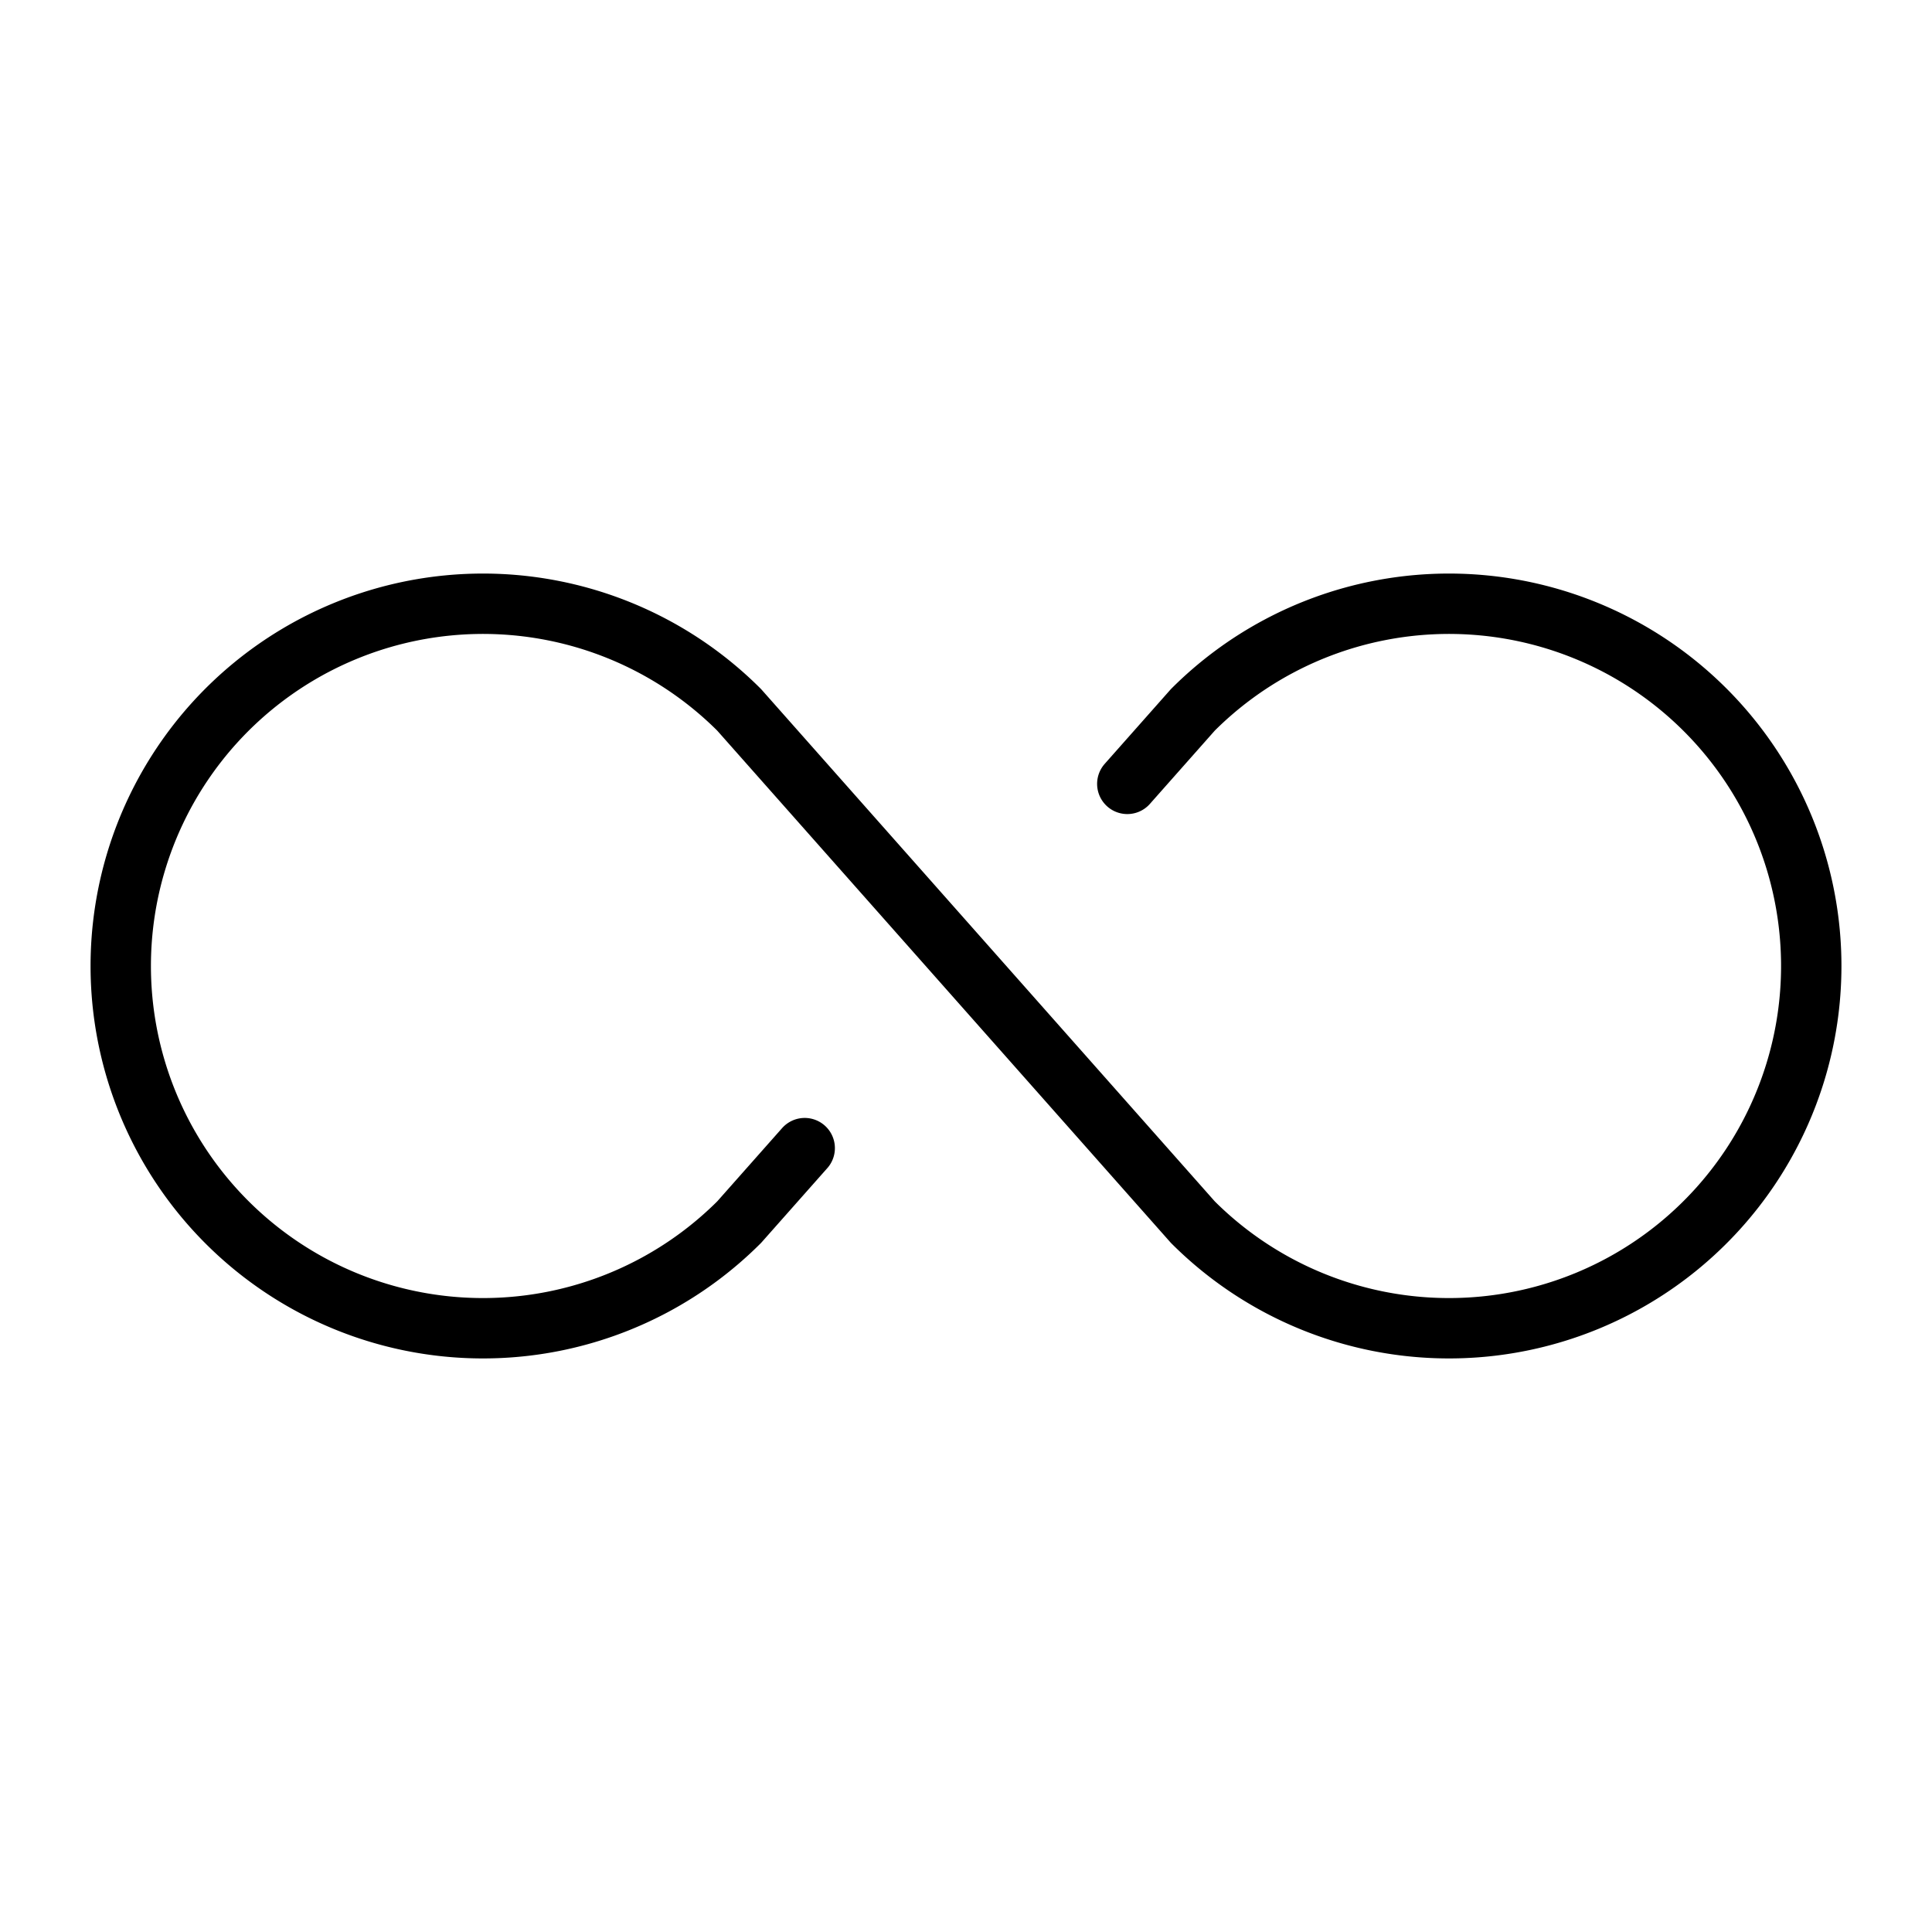 <?xml version="1.0" encoding="UTF-8" standalone="no"?>
<svg xmlns="http://www.w3.org/2000/svg" viewBox="0 0 256 256" data-id="infinity"><rect width="256" height="256" fill="none"></rect><path fill="none" stroke="#000" stroke-linecap="round" stroke-linejoin="round" stroke-width="8" d="M106.627,152.133l-8.686,9.808a48,48,0,1,1,0-67.882l60.118,67.882a48,48,0,1,0,0-67.882l-8.686,9.808"></path></svg>